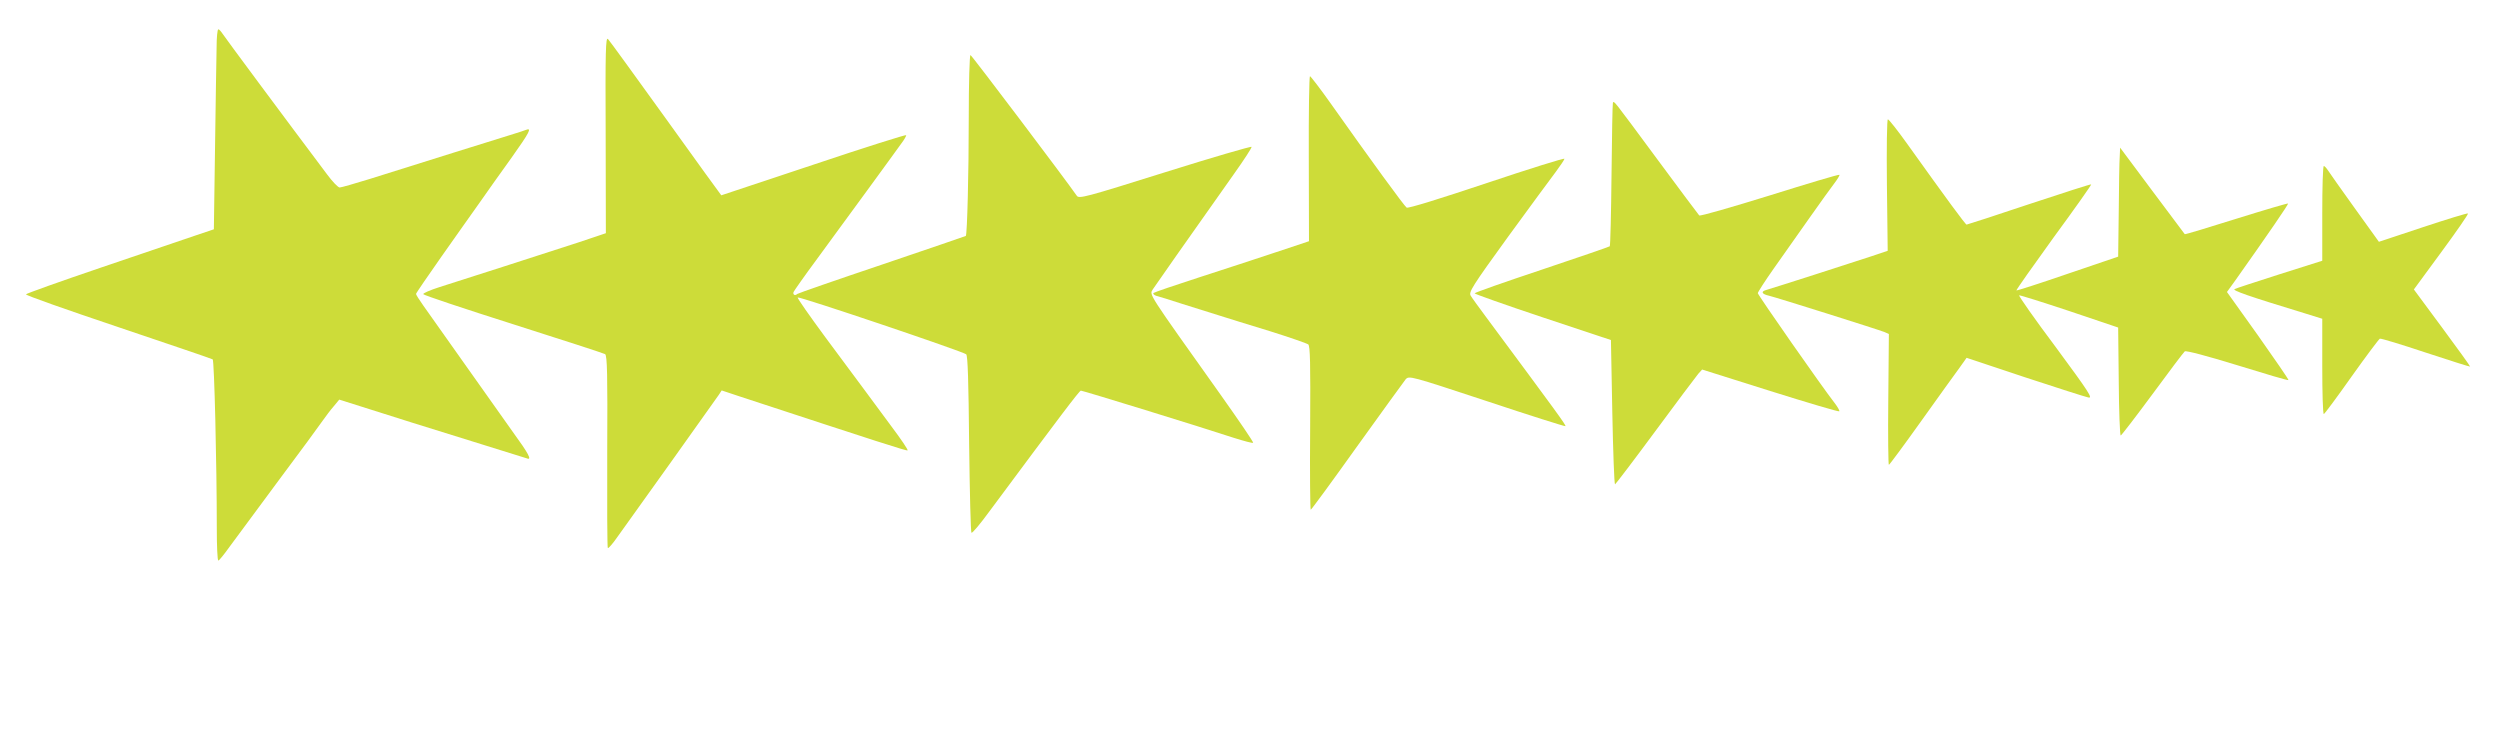 <?xml version="1.0" standalone="no"?>
<!DOCTYPE svg PUBLIC "-//W3C//DTD SVG 20010904//EN"
 "http://www.w3.org/TR/2001/REC-SVG-20010904/DTD/svg10.dtd">
<svg version="1.0" xmlns="http://www.w3.org/2000/svg"
 width="1280pt" height="378pt" viewBox="0 0 1280 378"
 preserveAspectRatio="xMidYMid meet">
<g transform="translate(0,378) scale(0.1,-0.1)"
fill="#cddc39" stroke="none">
<path d="M1109 3538 c-1 -51 -5 -282 -8 -513 l-6 -419 -95 -32 c-52 -18 -268
-91 -480 -163 -212 -72 -386 -134 -387 -138 -2 -5 211 -80 473 -168 261 -88
479 -162 483 -165 8 -5 21 -535 21 -862 0 -93 3 -168 8 -168 4 0 30 32 57 70
28 38 140 190 250 338 110 147 212 286 227 308 15 21 40 55 56 73 l29 35 114
-36 c143 -46 342 -108 619 -194 118 -37 221 -69 228 -71 27 -11 9 24 -72 135
-46 65 -160 225 -253 357 -93 132 -186 263 -206 291 -20 28 -37 55 -37 59 0 4
58 88 128 188 71 100 159 226 198 280 38 55 111 157 162 228 93 131 107 157
75 144 -10 -4 -47 -16 -83 -27 -66 -20 -455 -142 -716 -224 -78 -24 -147 -44
-155 -44 -8 0 -37 30 -65 68 -215 286 -523 701 -535 720 -8 12 -17 22 -21 22
-5 0 -9 -42 -9 -92z"/>
<path d="M3101 3090 l1 -504 -143 -48 c-79 -25 -252 -81 -384 -124 -132 -42
-278 -89 -325 -104 -47 -15 -84 -31 -83 -36 1 -5 208 -74 460 -154 252 -80
464 -149 471 -153 11 -7 13 -107 11 -498 -1 -269 0 -492 3 -495 3 -3 26 23 50
58 25 35 148 207 274 383 126 177 236 331 244 343 l15 23 90 -30 c716 -235
858 -281 862 -277 3 3 -34 58 -83 123 -48 65 -111 150 -139 188 -29 39 -118
159 -199 268 -81 110 -145 201 -142 204 7 7 848 -277 863 -291 8 -8 12 -138
15 -461 3 -247 8 -452 12 -453 5 -2 46 47 92 110 366 493 460 617 468 618 10
0 608 -184 784 -242 51 -16 95 -28 98 -25 3 3 -73 114 -168 248 -377 530 -363
508 -346 537 15 23 171 245 415 590 52 73 93 136 91 140 -2 4 -201 -54 -443
-130 -408 -128 -441 -137 -452 -120 -53 77 -537 718 -544 720 -5 2 -9 -142 -9
-325 0 -280 -8 -592 -15 -601 -1 -1 -194 -67 -430 -147 -235 -79 -430 -147
-433 -150 -11 -11 -24 -4 -19 10 4 8 55 81 115 162 60 81 177 243 262 358 84
116 164 224 176 242 13 17 24 36 24 41 0 4 -213 -63 -472 -150 -260 -87 -474
-158 -475 -158 -1 0 -129 177 -284 393 -155 215 -288 399 -296 407 -12 13 -14
-59 -12 -490z"/>
<path d="M6701 2968 l1 -423 -168 -56 c-93 -31 -270 -89 -394 -129 -124 -40
-229 -76 -234 -80 -4 -4 3 -11 15 -15 13 -3 71 -21 129 -40 58 -18 141 -44
185 -58 44 -14 163 -51 265 -82 102 -32 191 -63 198 -68 10 -8 12 -95 10 -429
-2 -230 0 -418 3 -418 3 0 110 146 237 324 128 178 240 333 249 344 18 19 22
18 416 -112 219 -73 400 -130 402 -128 4 5 -41 66 -405 557 -37 50 -73 99 -80
111 -11 18 6 46 190 300 112 153 223 305 247 336 23 31 43 61 43 65 0 5 -179
-51 -397 -124 -239 -80 -403 -131 -411 -126 -12 8 -180 238 -390 535 -53 75
-101 137 -105 138 -4 0 -7 -190 -6 -422z"/>
<path d="M8258 3253 c-2 -4 -5 -170 -7 -368 -2 -198 -6 -363 -9 -366 -4 -3
-161 -57 -349 -120 -189 -63 -343 -117 -343 -121 0 -3 157 -59 349 -123 l349
-116 7 -370 c4 -203 10 -369 14 -369 3 1 96 123 206 272 110 149 209 281 220
294 l20 22 349 -110 c191 -60 350 -107 353 -104 3 3 -8 22 -24 43 -62 79 -393
553 -393 562 0 5 37 63 83 128 46 65 128 181 182 258 54 77 112 157 128 178
16 21 27 40 25 42 -3 3 -163 -45 -358 -106 -194 -60 -356 -107 -360 -102 -4 4
-101 134 -215 288 -233 315 -221 300 -227 288z"/>
<path d="M9661 2833 l4 -337 -80 -27 c-81 -27 -501 -162 -543 -174 -28 -8 -21
-21 15 -29 42 -10 565 -175 591 -186 l23 -10 -3 -335 c-2 -184 0 -335 3 -335
3 0 77 100 164 222 88 123 176 246 197 274 l37 52 297 -99 c164 -54 311 -101
326 -104 25 -6 6 24 -166 257 -108 144 -192 264 -188 266 5 1 120 -35 258 -81
l249 -84 3 -277 c1 -152 6 -276 10 -276 4 1 77 96 162 211 85 116 160 215 166
220 6 5 110 -22 269 -71 142 -44 260 -79 262 -76 2 2 -68 104 -155 227 l-160
224 44 61 c170 240 272 389 269 392 -2 2 -121 -33 -265 -78 -143 -45 -262 -81
-264 -79 -2 2 -77 103 -167 223 l-164 220 -2 -45 c-2 -24 -4 -150 -5 -279 l-3
-234 -259 -88 c-142 -49 -261 -87 -262 -85 -2 2 84 124 191 272 108 147 194
269 192 271 -2 2 -145 -44 -317 -101 -173 -58 -318 -105 -321 -105 -6 0 -102
131 -303 412 -50 70 -95 127 -100 127 -5 1 -7 -148 -5 -336z"/>
<path d="M11890 2688 l0 -243 -218 -69 c-119 -38 -223 -72 -231 -76 -13 -7 70
-36 362 -125 l87 -27 0 -244 c0 -134 3 -244 8 -244 4 1 68 87 142 192 74 104
140 192 145 194 6 2 111 -30 234 -71 124 -41 226 -73 228 -72 1 2 -63 91 -143
199 l-145 196 141 192 c78 106 139 194 136 197 -2 3 -106 -29 -230 -70 l-226
-75 -123 171 c-68 95 -130 182 -138 195 -8 12 -17 22 -21 22 -5 0 -8 -109 -8
-242z"/>
</g>
</svg>
